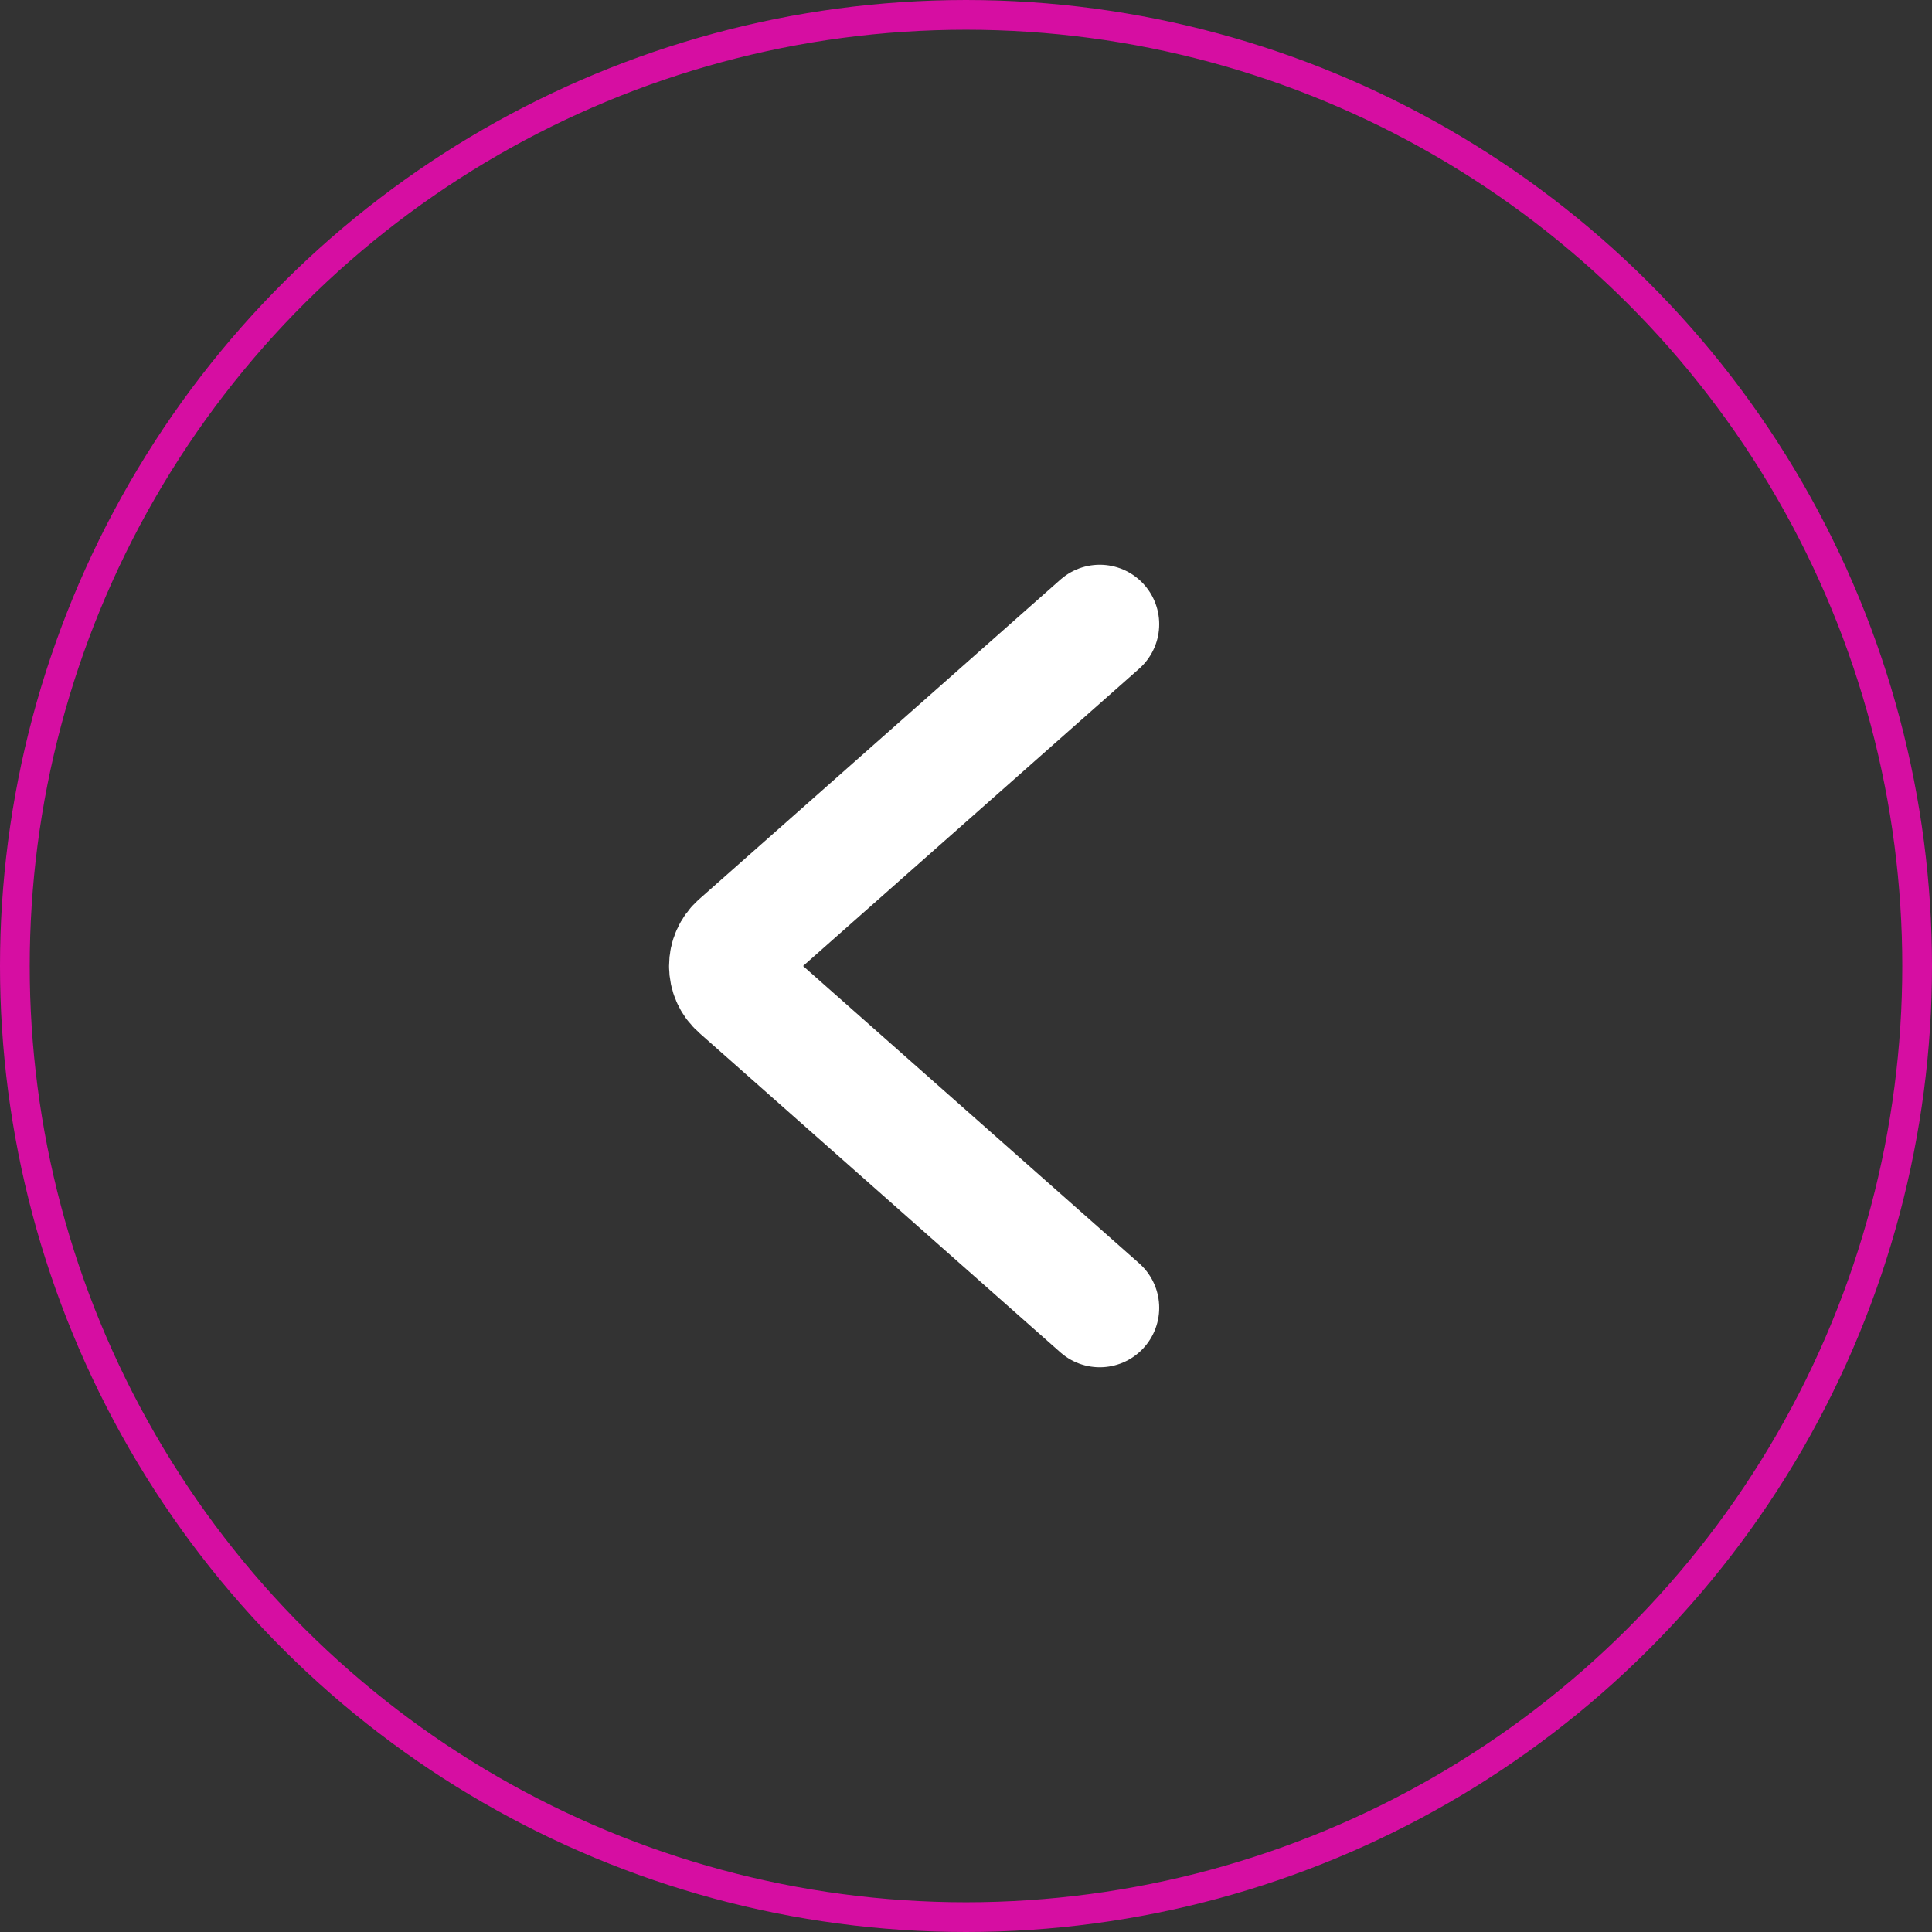 <?xml version="1.0" encoding="UTF-8"?> <svg xmlns="http://www.w3.org/2000/svg" width="65" height="65" viewBox="0 0 65 65" fill="none"><rect x="0" y="0" width="65" height="65" fill="#333333" stroke="none"/> <circle cx="32.5" cy="32.5" r="32" transform="rotate(90 32.5 32.5)" stroke="#D60EA2"></circle> <path d="M37 21L24.847 31.751C24.397 32.149 24.397 32.851 24.847 33.249L37 44" stroke="white" stroke-width="4" stroke-linecap="round"></path> </svg> 